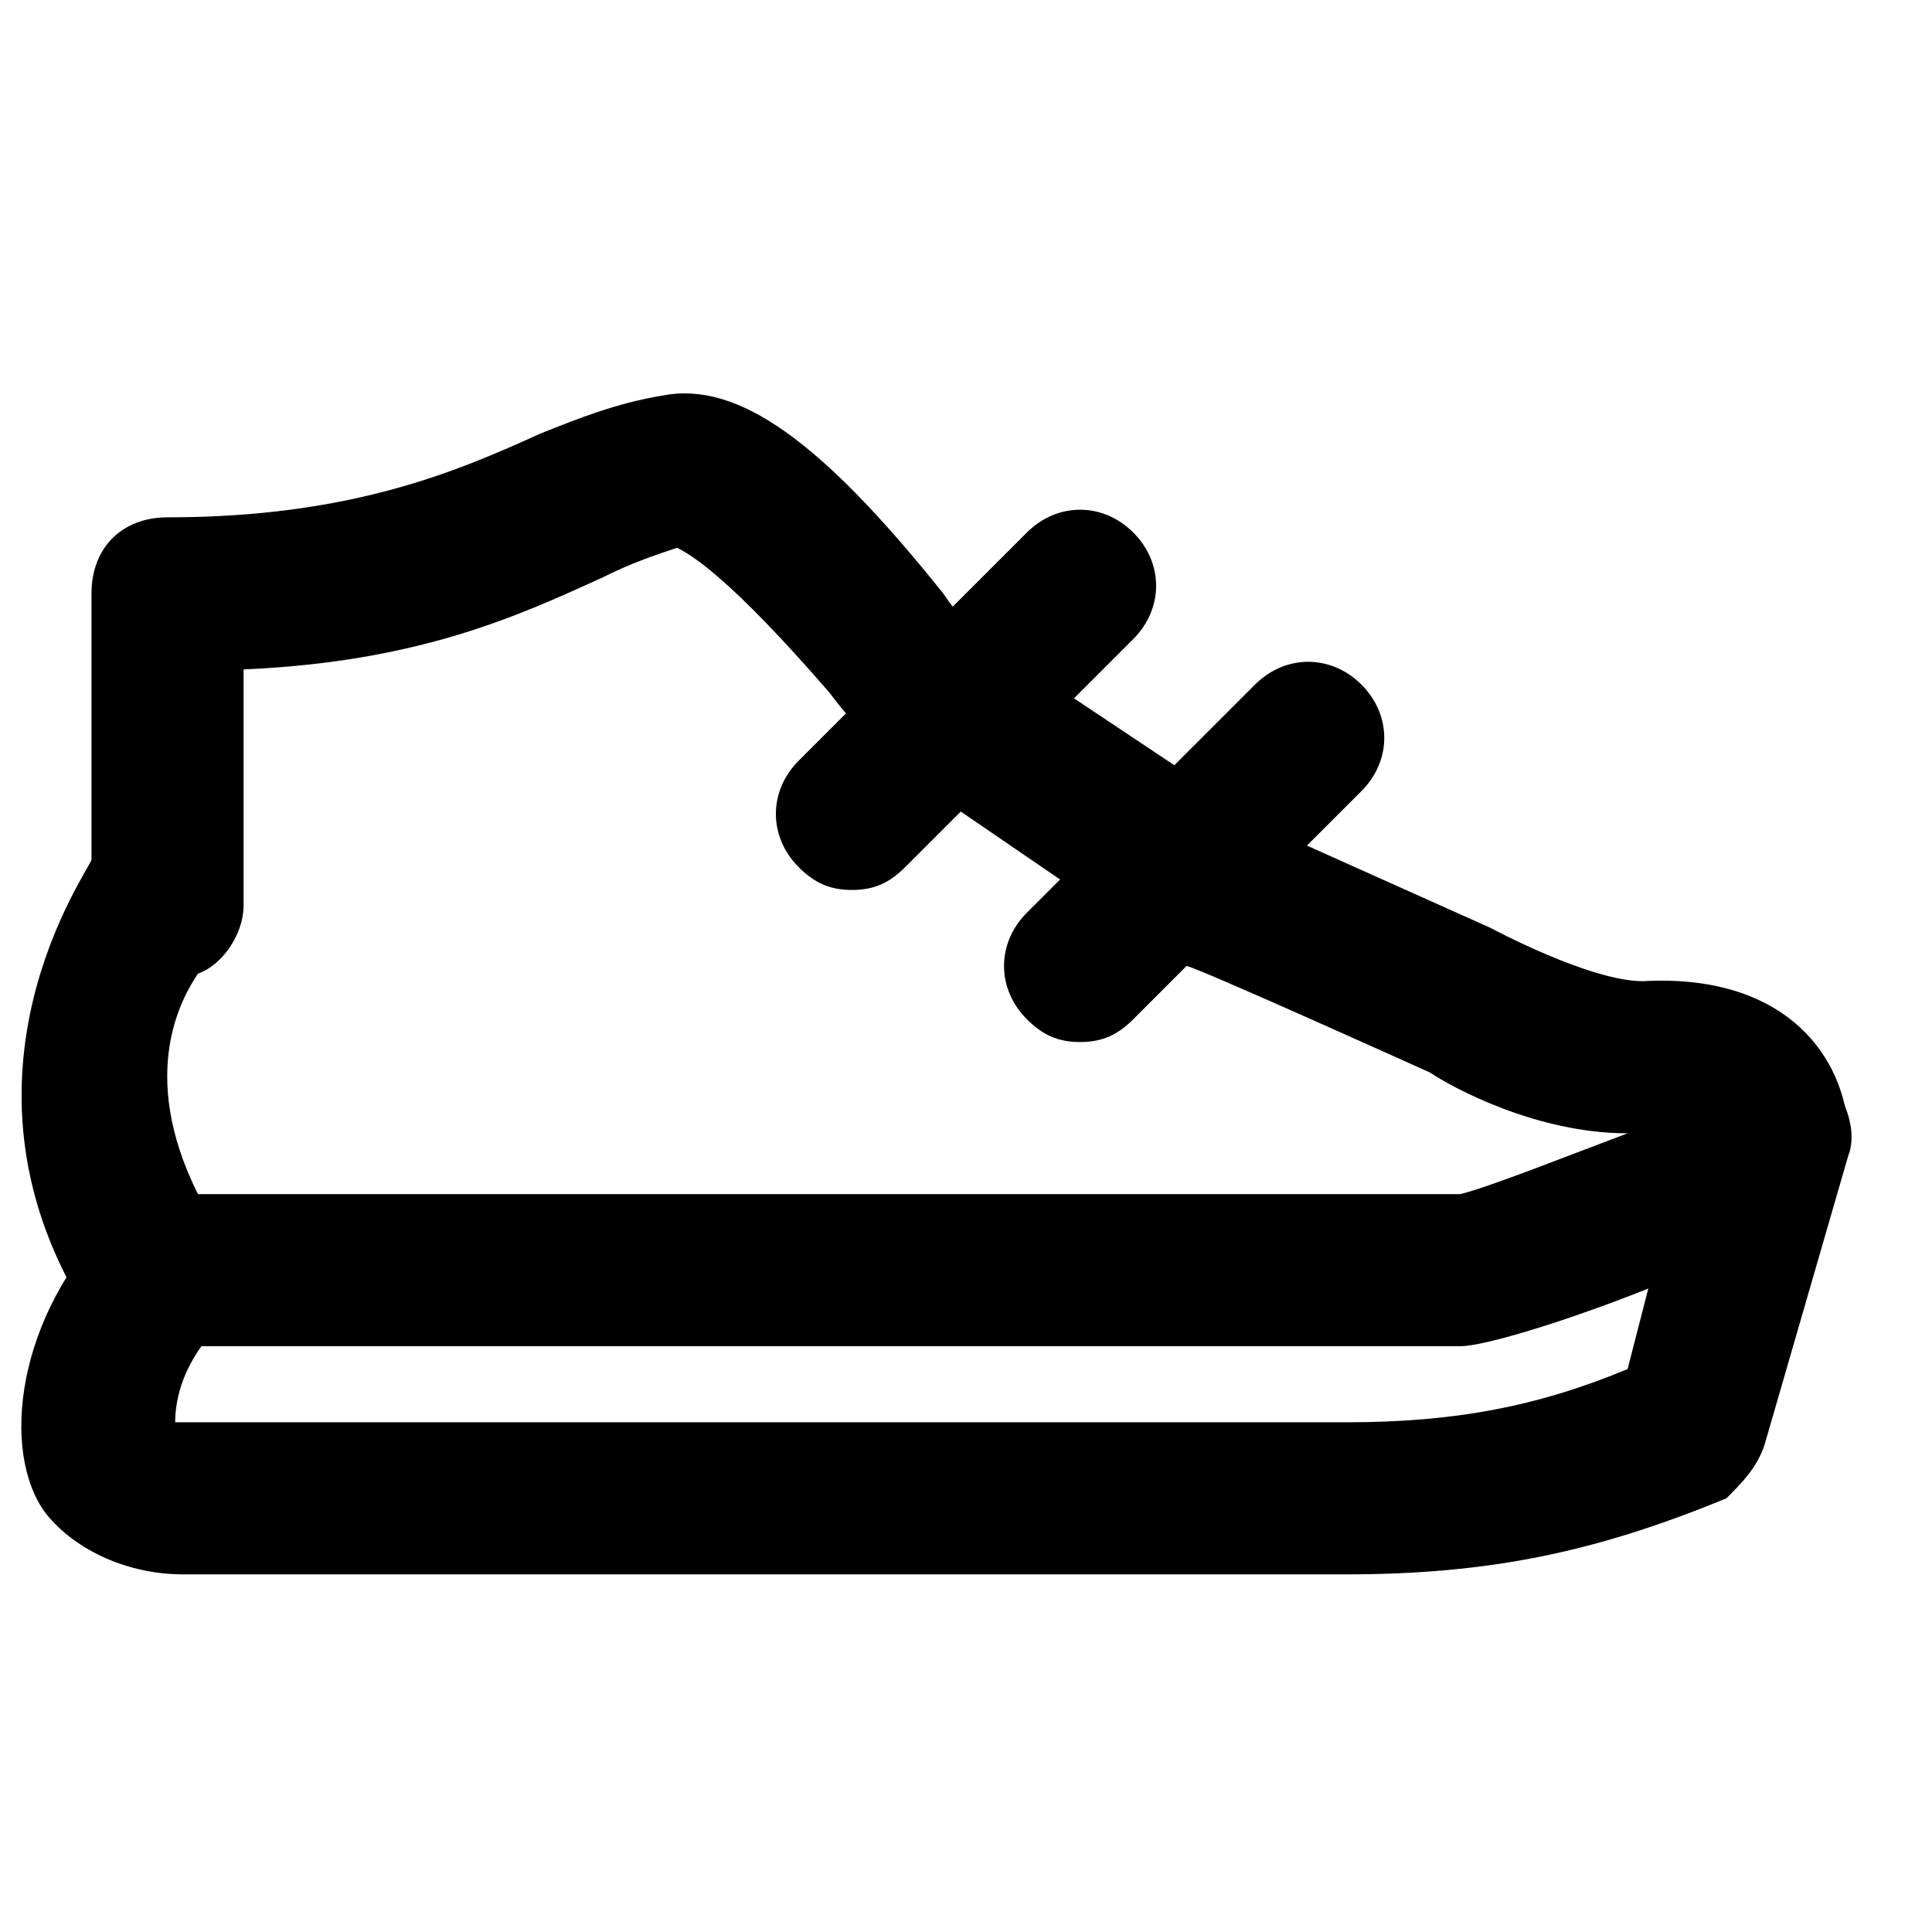 <?xml version="1.0" encoding="UTF-8"?>
<!-- Uploaded to: SVG Repo, www.svgrepo.com, Generator: SVG Repo Mixer Tools -->
<svg fill="#000000" width="800px" height="800px" version="1.1" viewBox="144 144 512 512" xmlns="http://www.w3.org/2000/svg">
 <g>
  <path d="m196.46 460.46h334.53c8.062-2.016 28.215-10.078 44.336-16.121-24.184 0-46.352-12.09-52.395-16.121 0 0-62.473-28.215-64.488-28.215l-76.578-52.395c-6.047-6.047-12.09-12.09-18.137-20.152-26.199-30.23-36.273-36.273-40.305-38.289-6.047 2.016-12.09 4.031-20.152 8.062-22.172 10.07-48.367 22.164-94.719 24.176v62.473c0 8.062-6.047 16.125-12.09 18.141-4.031 6.043-16.125 26.195 0 58.441zm334.53 40.305h-346.62c-6.047 0-14.105-4.031-18.137-10.078-38.289-62.473 2.016-116.88 2.016-118.9v-70.535c0-12.09 8.062-20.152 20.152-20.152 48.367 0 76.578-12.09 98.746-22.168 10.078-4.031 20.152-8.062 32.242-10.078 20.152-4.031 42.32 12.09 74.562 52.395 4.031 6.047 8.062 10.078 14.105 14.105l72.547 48.367 58.441 26.199s26.199 14.105 40.305 14.105c36.273-2.016 52.395 18.137 54.41 38.289 0 4.031 0 12.09-6.047 18.137-16.113 16.129-84.629 40.312-96.723 40.312z"/>
  <path d="m500.76 561.22h-308.33c-14.105 0-28.215-6.047-36.273-16.121-12.09-16.121-8.062-52.395 18.137-78.594 8.062-8.062 20.152-8.062 28.215 0s8.062 20.152 0 28.215c-10.078 10.078-12.09 20.152-12.09 26.199h310.35c28.215 0 50.383-4.031 74.562-14.105l18.137-70.535c2.016-10.078 14.105-18.137 24.184-14.105 10.078 2.016 20.152 18.137 16.121 28.215l-22.172 76.57c-2.016 6.047-6.047 10.078-10.078 14.105-34.258 14.109-62.469 20.156-100.76 20.156z"/>
  <path d="m369.77 379.85c-6.047 0-10.078-2.016-14.105-6.047-8.062-8.062-8.062-20.152 0-28.215l60.457-60.457c8.062-8.062 20.152-8.062 28.215 0s8.062 20.152 0 28.215l-60.457 60.457c-4.031 4.031-8.062 6.047-14.109 6.047"/>
  <path d="m430.23 420.15c-6.047 0-10.078-2.016-14.105-6.047-8.062-8.062-8.062-20.152 0-28.215l60.457-60.457c8.062-8.062 20.152-8.062 28.215 0s8.062 20.152 0 28.215l-60.457 60.457c-4.031 4.031-8.062 6.047-14.109 6.047"/>
 </g>
</svg>